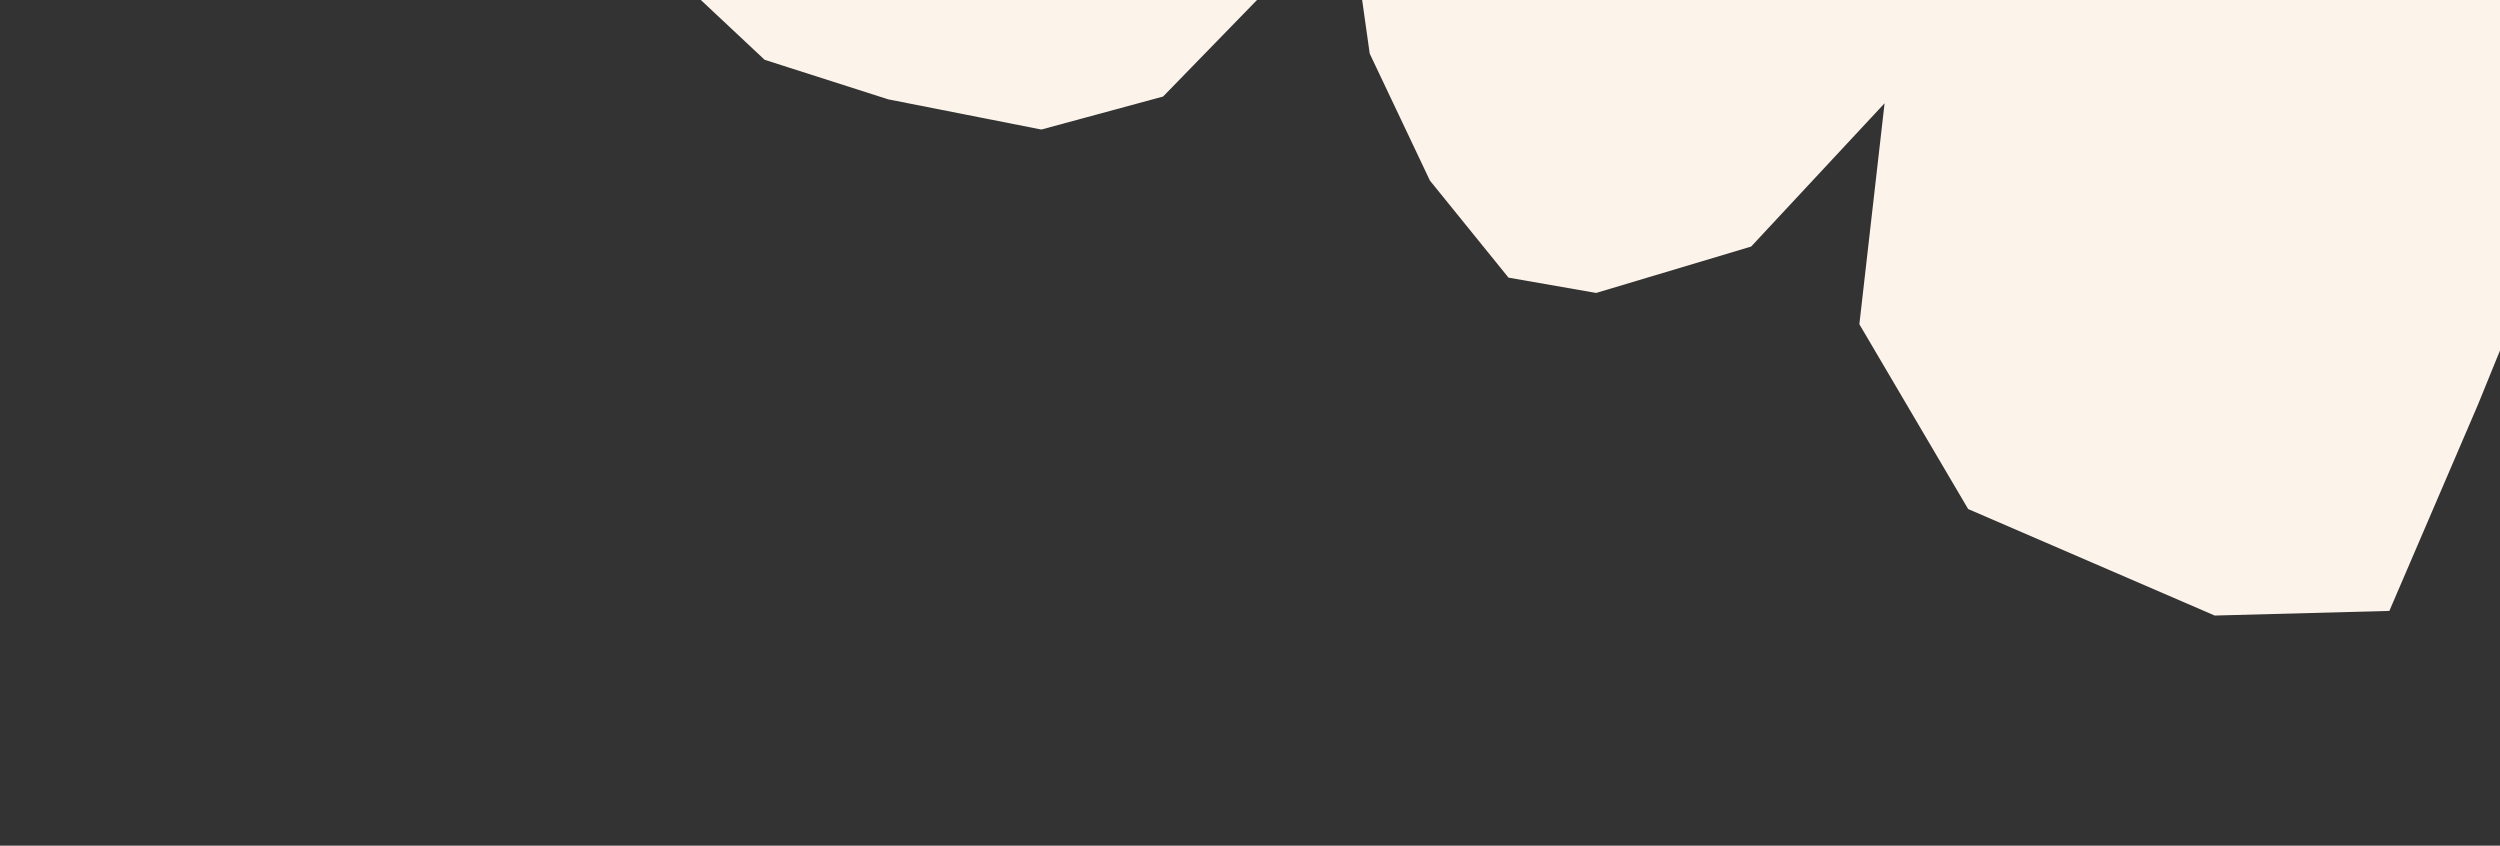 <svg width="541" height="183" viewBox="0 0 541 183" fill="none" xmlns="http://www.w3.org/2000/svg">
<rect x="0" y="0" width="541" height="183" fill="#333333" stroke="none"/>
<g clip-path="url(#clip0_484_58766)">
<path d="M561.539 25.373L536.202 87.629L517.058 132.2L479.267 133.204L425.909 110.158L402.366 70.168L407.823 22.348L378.948 53.355L345.406 63.393L326.44 60.081L309.439 39.083L296.408 11.605L291.885 -20.421L251.69 20.892L225.35 28.031L192.185 21.49L165.466 12.941L133.355 -17.158L132.584 -42.93L139.797 -78.299L157.441 -103.167L129.7 -99.679L92.416 -112.824L59.26 -141.773L51.096 -181.68L63.437 -218.072L70.472 -240.512L97.658 -273.925L134.461 -283.85L165.57 -288.271L198.419 -281.219L204.15 -312.397L214.261 -361.13L224.324 -389.103L266.994 -401.544L317.957 -407.461L340.691 -395.929L363.011 -369.804L376.393 -338.294L378.562 -294.887L407.76 -327.051L437.871 -344.773L458.926 -354.263L496.394 -349.084L535.095 -328.505L552.499 -264.153L528.531 -199.622L620.175 -172.211L661.86 -170.136L688.418 -140.175L719.124 -79.67L697.514 -40.672L682.814 -10.274L651.898 14.633L587.325 14.188" fill="#FCF3EA"/>
</g>
<defs>
<clipPath id="clip0_484_58766">
<rect width="541" height="183" fill="white"/>
</clipPath>
</defs>
</svg>
